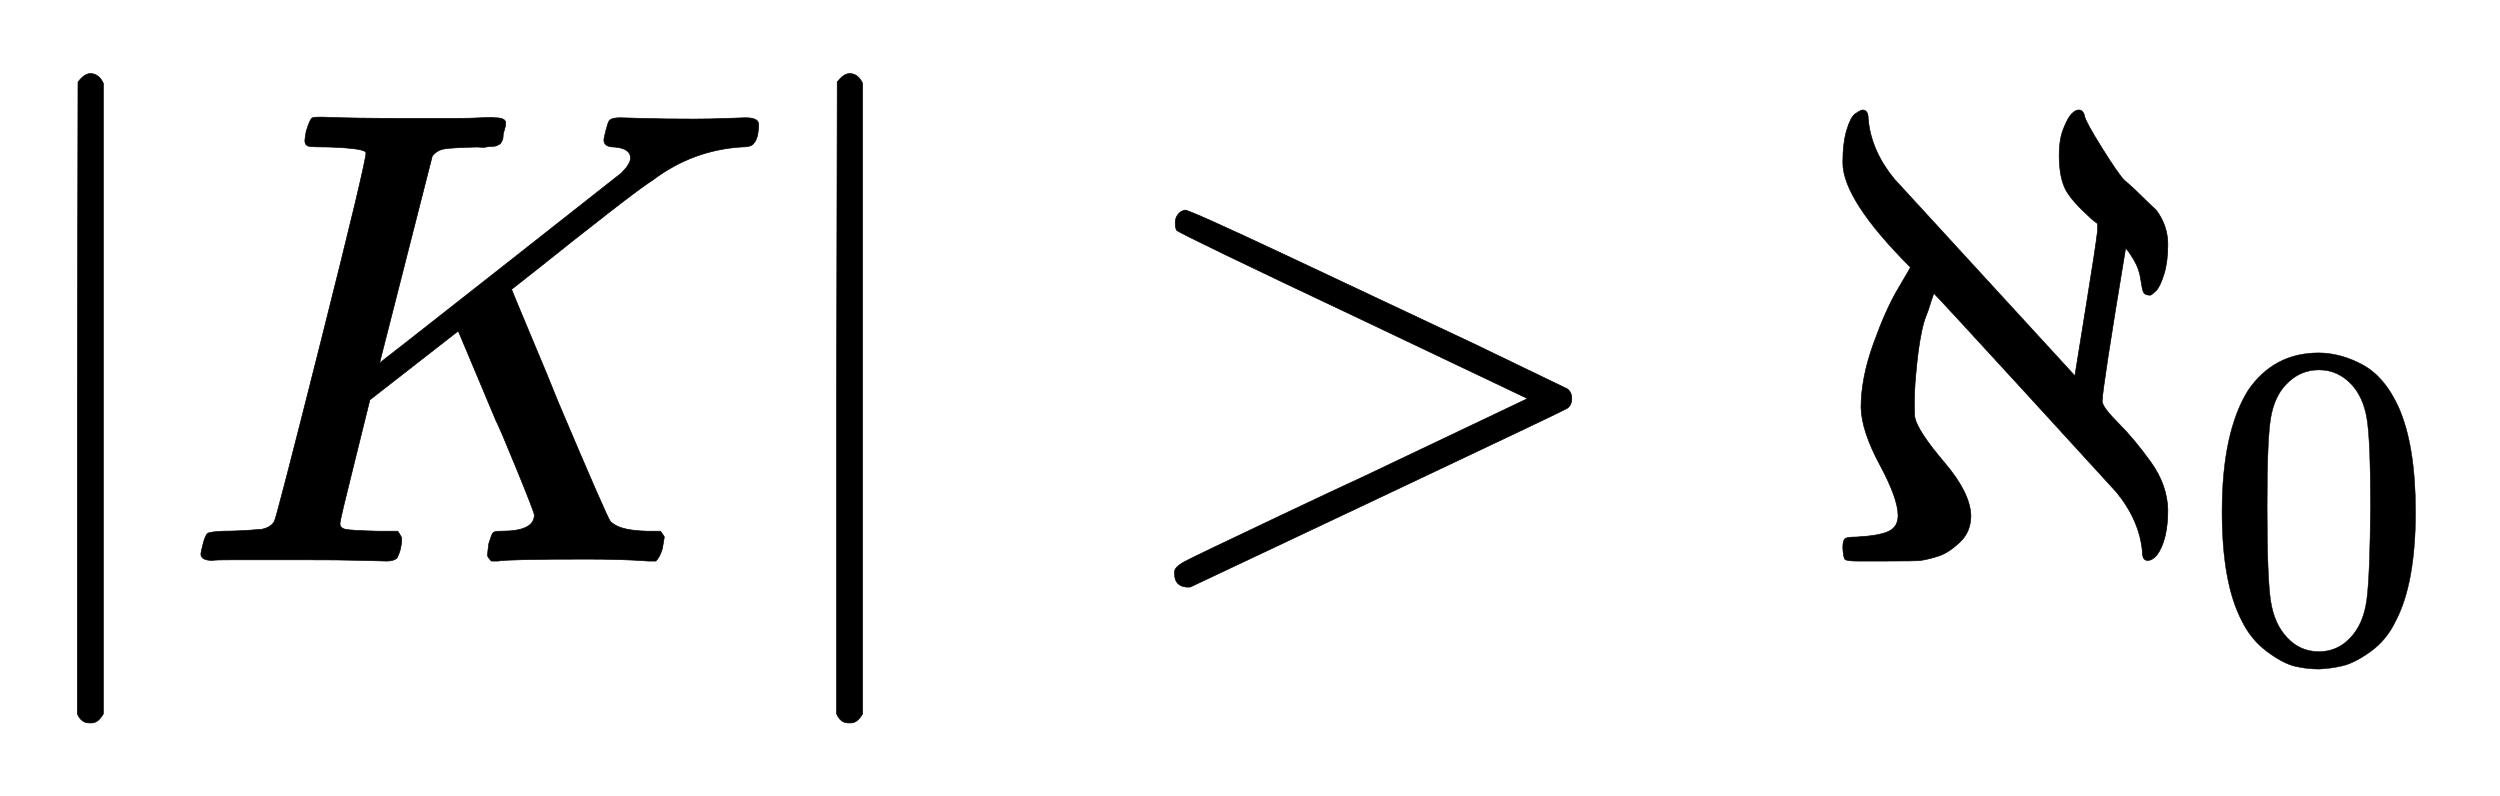 <svg xmlns:xlink="http://www.w3.org/1999/xlink" width="8.933ex" height="2.843ex" style="vertical-align: -0.838ex;" viewBox="0 -863.1 3846 1223.9" role="img" focusable="false" xmlns="http://www.w3.org/2000/svg" aria-labelledby="MathJax-SVG-1-Title">
<title id="MathJax-SVG-1-Title">{\displaystyle \left|K\right|&gt;\aleph _{0}}</title>
<defs aria-hidden="true">
<path stroke-width="1" id="E1-MJMAIN-7C" d="M139 -249H137Q125 -249 119 -235V251L120 737Q130 750 139 750Q152 750 159 735V-235Q151 -249 141 -249H139Z"></path>
<path stroke-width="1" id="E1-MJMATHI-4B" d="M285 628Q285 635 228 637Q205 637 198 638T191 647Q191 649 193 661Q199 681 203 682Q205 683 214 683H219Q260 681 355 681Q389 681 418 681T463 682T483 682Q500 682 500 674Q500 669 497 660Q496 658 496 654T495 648T493 644T490 641T486 639T479 638T470 637T456 637Q416 636 405 634T387 623L306 305Q307 305 490 449T678 597Q692 611 692 620Q692 635 667 637Q651 637 651 648Q651 650 654 662T659 677Q662 682 676 682Q680 682 711 681T791 680Q814 680 839 681T869 682Q889 682 889 672Q889 650 881 642Q878 637 862 637Q787 632 726 586Q710 576 656 534T556 455L509 418L518 396Q527 374 546 329T581 244Q656 67 661 61Q663 59 666 57Q680 47 717 46H738Q744 38 744 37T741 19Q737 6 731 0H720Q680 3 625 3Q503 3 488 0H478Q472 6 472 9T474 27Q478 40 480 43T491 46H494Q544 46 544 71Q544 75 517 141T485 216L427 354L359 301L291 248L268 155Q245 63 245 58Q245 51 253 49T303 46H334Q340 37 340 35Q340 19 333 5Q328 0 317 0Q314 0 280 1T180 2Q118 2 85 2T49 1Q31 1 31 11Q31 13 34 25Q38 41 42 43T65 46Q92 46 125 49Q139 52 144 61Q147 65 216 339T285 628Z"></path>
<path stroke-width="1" id="E1-MJMAIN-3E" d="M84 520Q84 528 88 533T96 539L99 540Q106 540 253 471T544 334L687 265Q694 260 694 250T687 235Q685 233 395 96L107 -40H101Q83 -38 83 -20Q83 -19 83 -17Q82 -10 98 -1Q117 9 248 71Q326 108 378 132L626 250L378 368Q90 504 86 509Q84 513 84 520Z"></path>
<path stroke-width="1" id="E1-MJMAIN-2135" d="M55 613Q55 643 61 663T74 688T85 694Q94 694 94 681Q98 632 134 588L412 285Q416 311 430 397T447 509V519L438 526Q407 554 398 571T388 617T394 664T407 688T418 694Q425 694 427 684Q429 675 454 635T488 586Q490 584 496 579T513 563T537 540Q555 516 555 487Q555 460 549 441T537 416T528 409Q519 409 517 415T513 435T503 463Q492 481 490 481Q454 264 454 246Q454 237 479 212T529 152T555 79Q555 32 538 9Q531 1 524 1Q516 1 516 13Q512 62 476 106Q468 115 337 258T195 412L193 406Q191 401 189 394T183 377T176 352T171 322T167 284T165 240Q165 224 166 220Q171 199 211 152T252 70Q252 45 235 29T203 8T175 1Q170 0 115 0H79Q60 0 58 3T55 20Q55 31 58 34Q60 37 76 37Q112 39 126 46T140 70Q140 96 112 148T83 236Q83 281 102 334T140 419T159 452Q55 556 55 613Z"></path>
<path stroke-width="1" id="E1-MJMAIN-30" d="M96 585Q152 666 249 666Q297 666 345 640T423 548Q460 465 460 320Q460 165 417 83Q397 41 362 16T301 -15T250 -22Q224 -22 198 -16T137 16T82 83Q39 165 39 320Q39 494 96 585ZM321 597Q291 629 250 629Q208 629 178 597Q153 571 145 525T137 333Q137 175 145 125T181 46Q209 16 250 16Q290 16 318 46Q347 76 354 130T362 333Q362 478 354 524T321 597Z"></path>
</defs>
<g stroke="currentColor" fill="currentColor" stroke-width="0" transform="matrix(1 0 0 -1 0 0)" aria-hidden="true">
 <use xlink:href="#E1-MJMAIN-7C" x="0" y="0"></use>
 <use xlink:href="#E1-MJMATHI-4B" x="278" y="0"></use>
 <use xlink:href="#E1-MJMAIN-7C" x="1168" y="0"></use>
 <use xlink:href="#E1-MJMAIN-3E" x="1724" y="0"></use>
<g transform="translate(2780,0)">
 <use xlink:href="#E1-MJMAIN-2135" x="0" y="0"></use>
 <use transform="scale(0.707)" xlink:href="#E1-MJMAIN-30" x="864" y="-213"></use>
</g>
</g>
</svg>